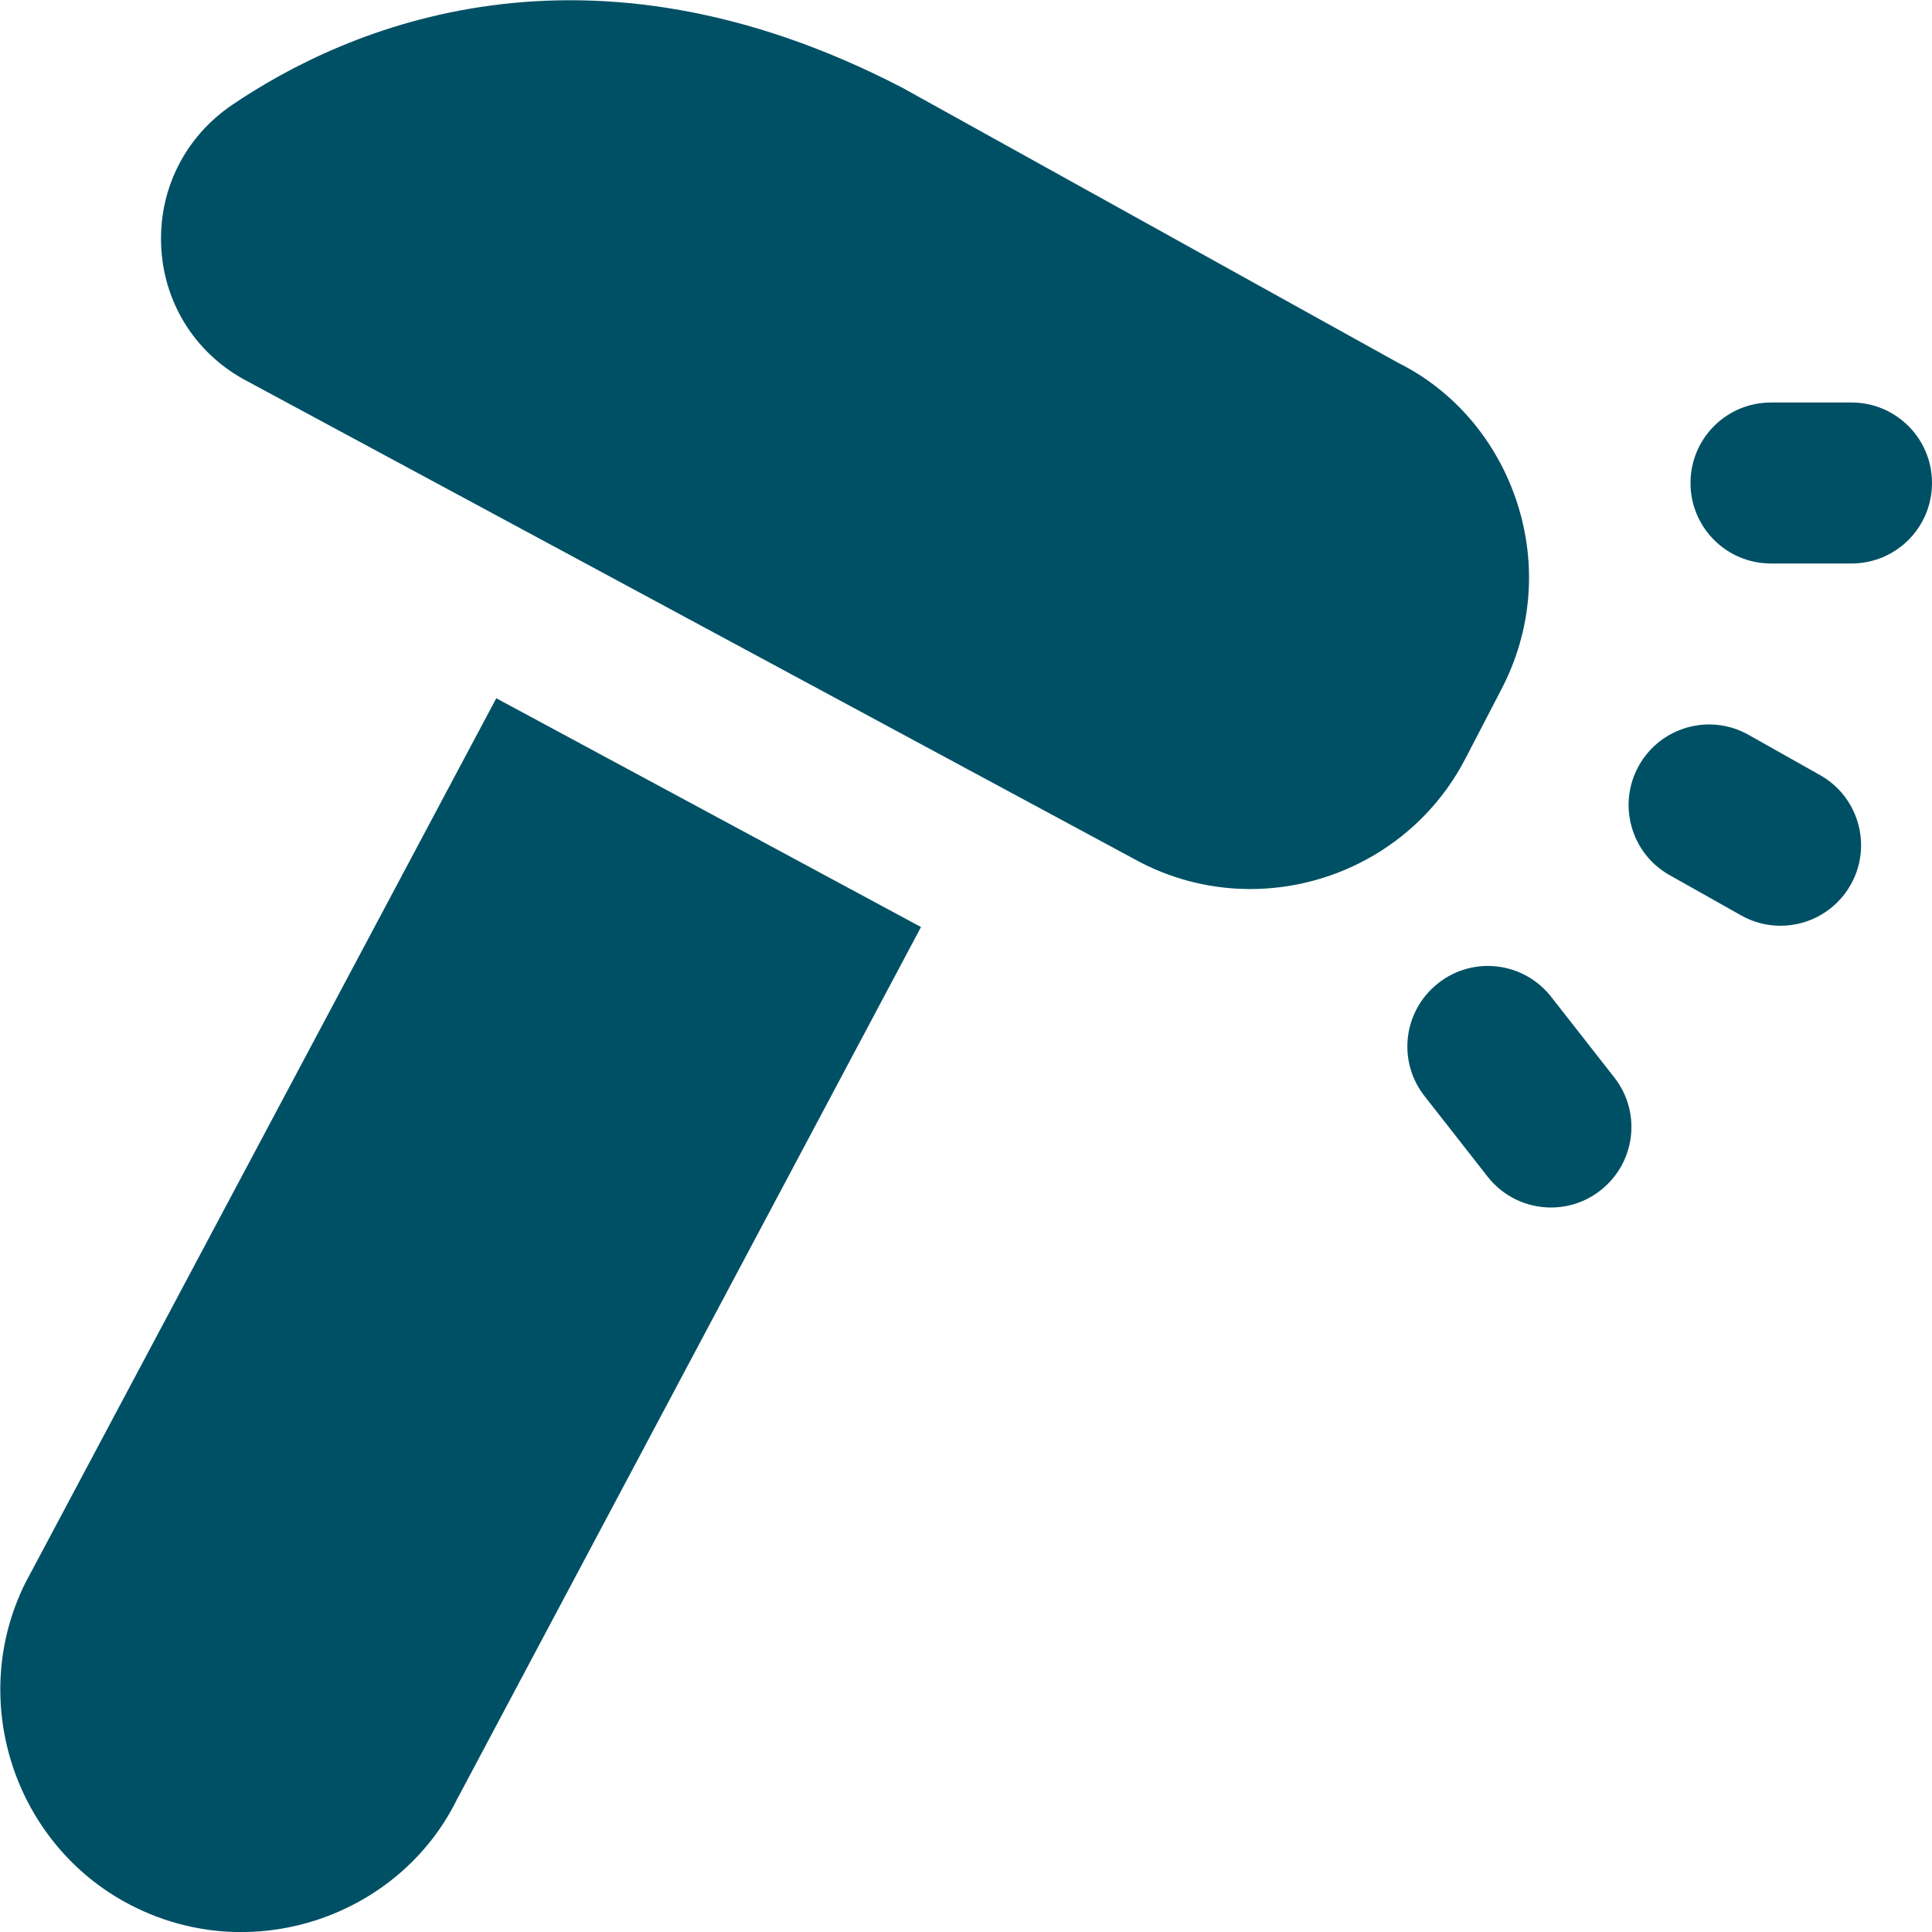 <svg width="48" height="48" viewBox="0 0 48 48" fill="none" xmlns="http://www.w3.org/2000/svg">
<g id="choque-de-martillo" clip-path="url(#clip0_78_312)">
<path id="Vector" d="M46 14H44C42.894 14 42 13.106 42 12C42 10.894 42.894 10 44 10H46C47.106 10 48 10.894 48 12C48 13.106 47.106 14 46 14ZM39.764 29.574C40.636 28.892 40.788 27.636 40.106 26.768L38.54 24.768C37.858 23.896 36.6 23.742 35.734 24.426C34.862 25.108 34.71 26.364 35.392 27.232L36.958 29.232C37.352 29.736 37.94 30 38.534 30C38.966 30 39.4 29.862 39.764 29.574ZM45.98 21.982C46.522 21.02 46.182 19.798 45.22 19.258L43.444 18.258C42.48 17.712 41.26 18.058 40.72 19.018C40.178 19.98 40.518 21.202 41.48 21.742L43.256 22.742C43.566 22.918 43.904 23 44.236 23C44.936 23 45.612 22.632 45.98 21.982ZM36.402 18.858L37.31 17.11C38.056 15.67 38.192 14.032 37.692 12.49C37.192 10.948 36.118 9.702 34.744 9.018L22.426 2.184C14.534 -1.918 8.604 0.686 5.774 2.602C4.58 3.408 3.92 4.746 4.008 6.18C4.094 7.596 4.9 8.828 6.16 9.48L28.354 21.436C29.22 21.878 30.146 22.088 31.062 22.088C33.234 22.088 35.336 20.906 36.402 18.858ZM12.33 17.348L0.628 39.33C-0.818 42.24 0.35 45.824 3.234 47.324C4.102 47.776 5.044 48.002 5.992 48.002C6.618 48.002 7.248 47.904 7.862 47.704C9.404 47.2 10.652 46.122 11.346 44.72L22.882 23.032L12.33 17.348Z" fill="#005065"/>
</g>
<defs>
<clipPath id="clip0_78_312">
<rect width="48" height="48" fill="white"/>
</clipPath>
</defs>
</svg>
